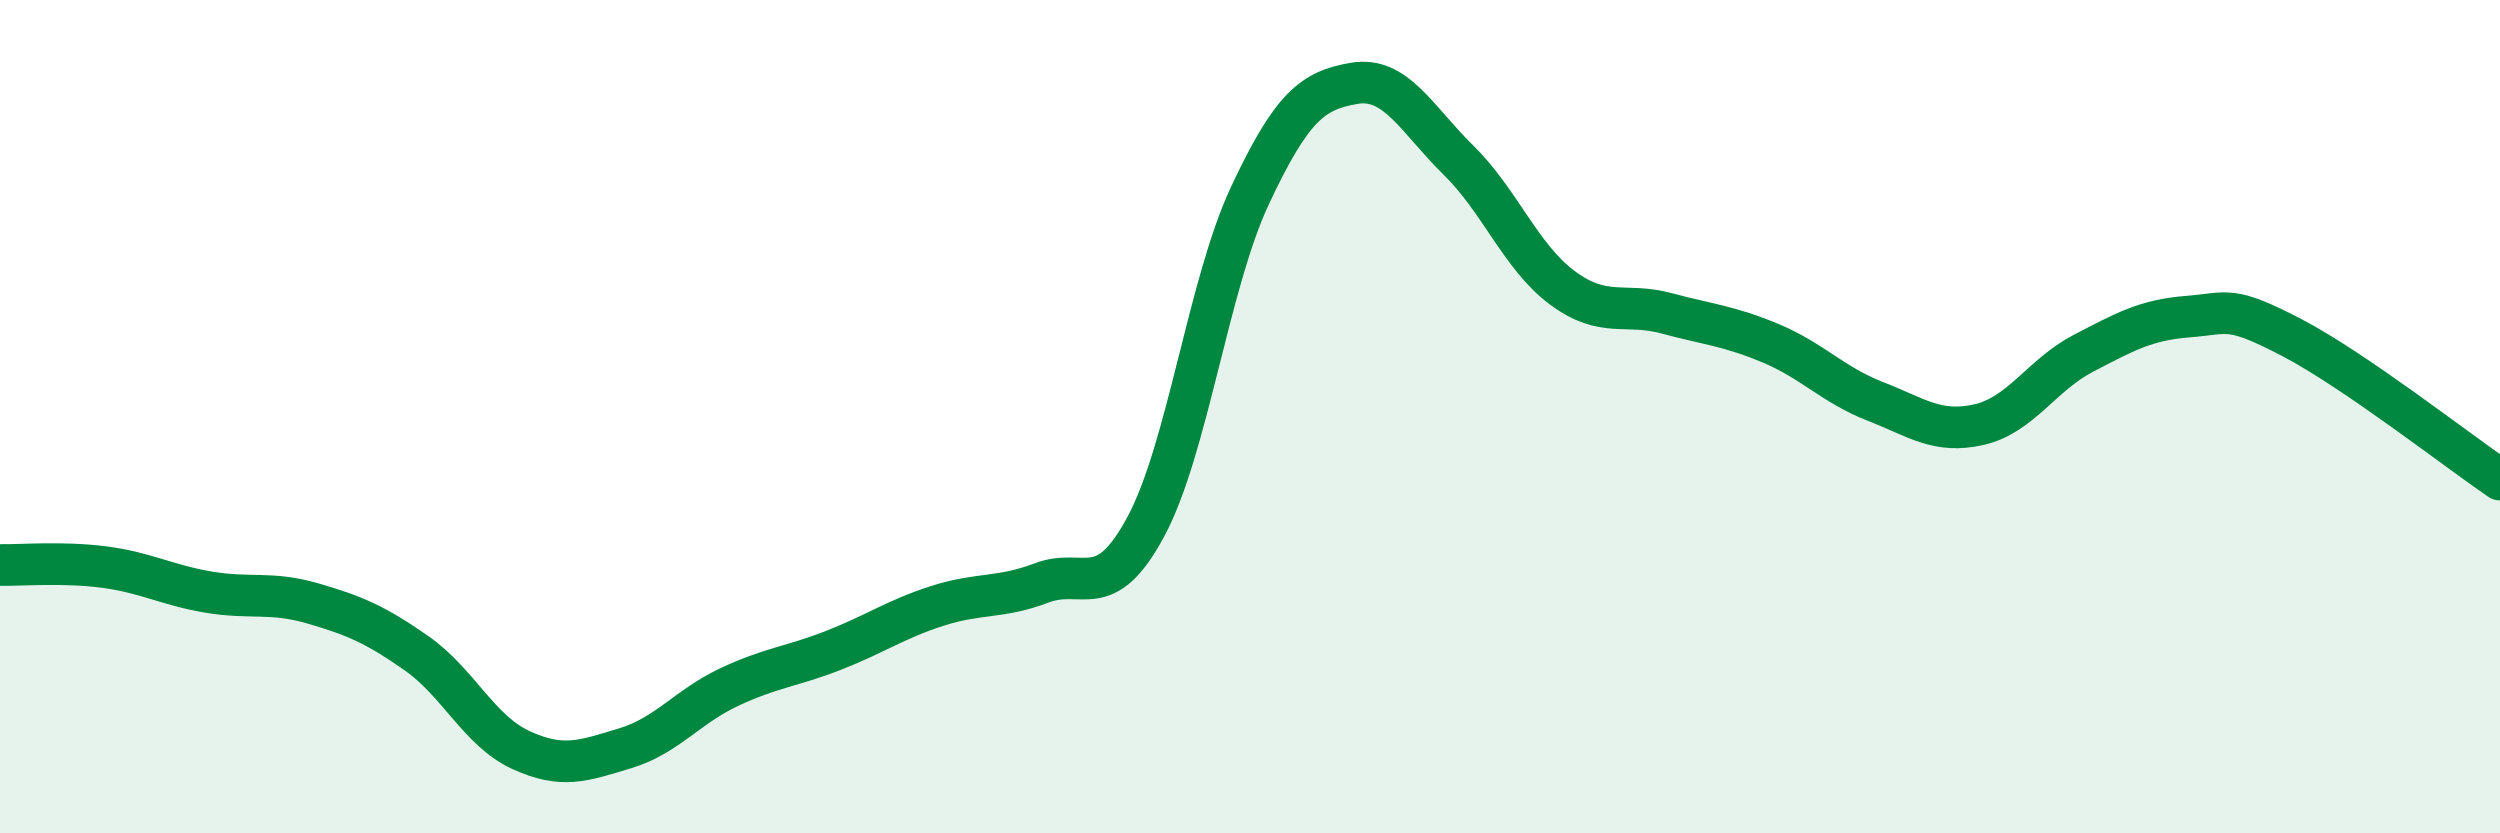 
    <svg width="60" height="20" viewBox="0 0 60 20" xmlns="http://www.w3.org/2000/svg">
      <path
        d="M 0,13.56 C 0.5,13.57 1.5,13.48 2.5,13.61 C 3.5,13.74 4,14.04 5,14.21 C 6,14.38 6.5,14.19 7.5,14.48 C 8.5,14.77 9,14.98 10,15.68 C 11,16.38 11.5,17.54 12.5,18 C 13.5,18.46 14,18.26 15,17.96 C 16,17.66 16.5,16.96 17.5,16.49 C 18.5,16.02 19,16 20,15.61 C 21,15.22 21.5,14.86 22.5,14.54 C 23.5,14.22 24,14.37 25,13.99 C 26,13.61 26.5,14.5 27.5,12.64 C 28.5,10.78 29,6.82 30,4.69 C 31,2.56 31.5,2.17 32.5,2 C 33.5,1.83 34,2.86 35,3.84 C 36,4.82 36.5,6.17 37.5,6.91 C 38.5,7.65 39,7.25 40,7.52 C 41,7.79 41.5,7.82 42.5,8.24 C 43.5,8.66 44,9.24 45,9.63 C 46,10.02 46.5,10.42 47.5,10.19 C 48.5,9.96 49,9 50,8.48 C 51,7.96 51.5,7.68 52.5,7.6 C 53.5,7.52 53.5,7.32 55,8.1 C 56.5,8.88 59,10.83 60,11.51L60 20L0 20Z"
        fill="#008740"
        opacity="0.1"
        stroke-linecap="round"
        stroke-linejoin="round"
      />
      <path
        d="M 0,13.56 C 0.5,13.57 1.5,13.48 2.5,13.61 C 3.5,13.74 4,14.04 5,14.21 C 6,14.38 6.5,14.19 7.5,14.48 C 8.5,14.77 9,14.98 10,15.68 C 11,16.38 11.5,17.54 12.5,18 C 13.5,18.46 14,18.26 15,17.96 C 16,17.66 16.5,16.96 17.5,16.49 C 18.5,16.02 19,16 20,15.61 C 21,15.22 21.5,14.86 22.5,14.54 C 23.5,14.22 24,14.37 25,13.99 C 26,13.61 26.5,14.5 27.5,12.64 C 28.5,10.78 29,6.82 30,4.69 C 31,2.56 31.5,2.17 32.5,2 C 33.5,1.83 34,2.86 35,3.84 C 36,4.82 36.5,6.17 37.5,6.91 C 38.5,7.65 39,7.25 40,7.52 C 41,7.79 41.5,7.82 42.5,8.24 C 43.5,8.66 44,9.24 45,9.63 C 46,10.02 46.5,10.42 47.5,10.19 C 48.5,9.96 49,9 50,8.48 C 51,7.96 51.5,7.68 52.5,7.6 C 53.5,7.52 53.5,7.32 55,8.1 C 56.5,8.88 59,10.83 60,11.51"
        stroke="#008740"
        stroke-width="1"
        fill="none"
        stroke-linecap="round"
        stroke-linejoin="round"
      />
    </svg>
  